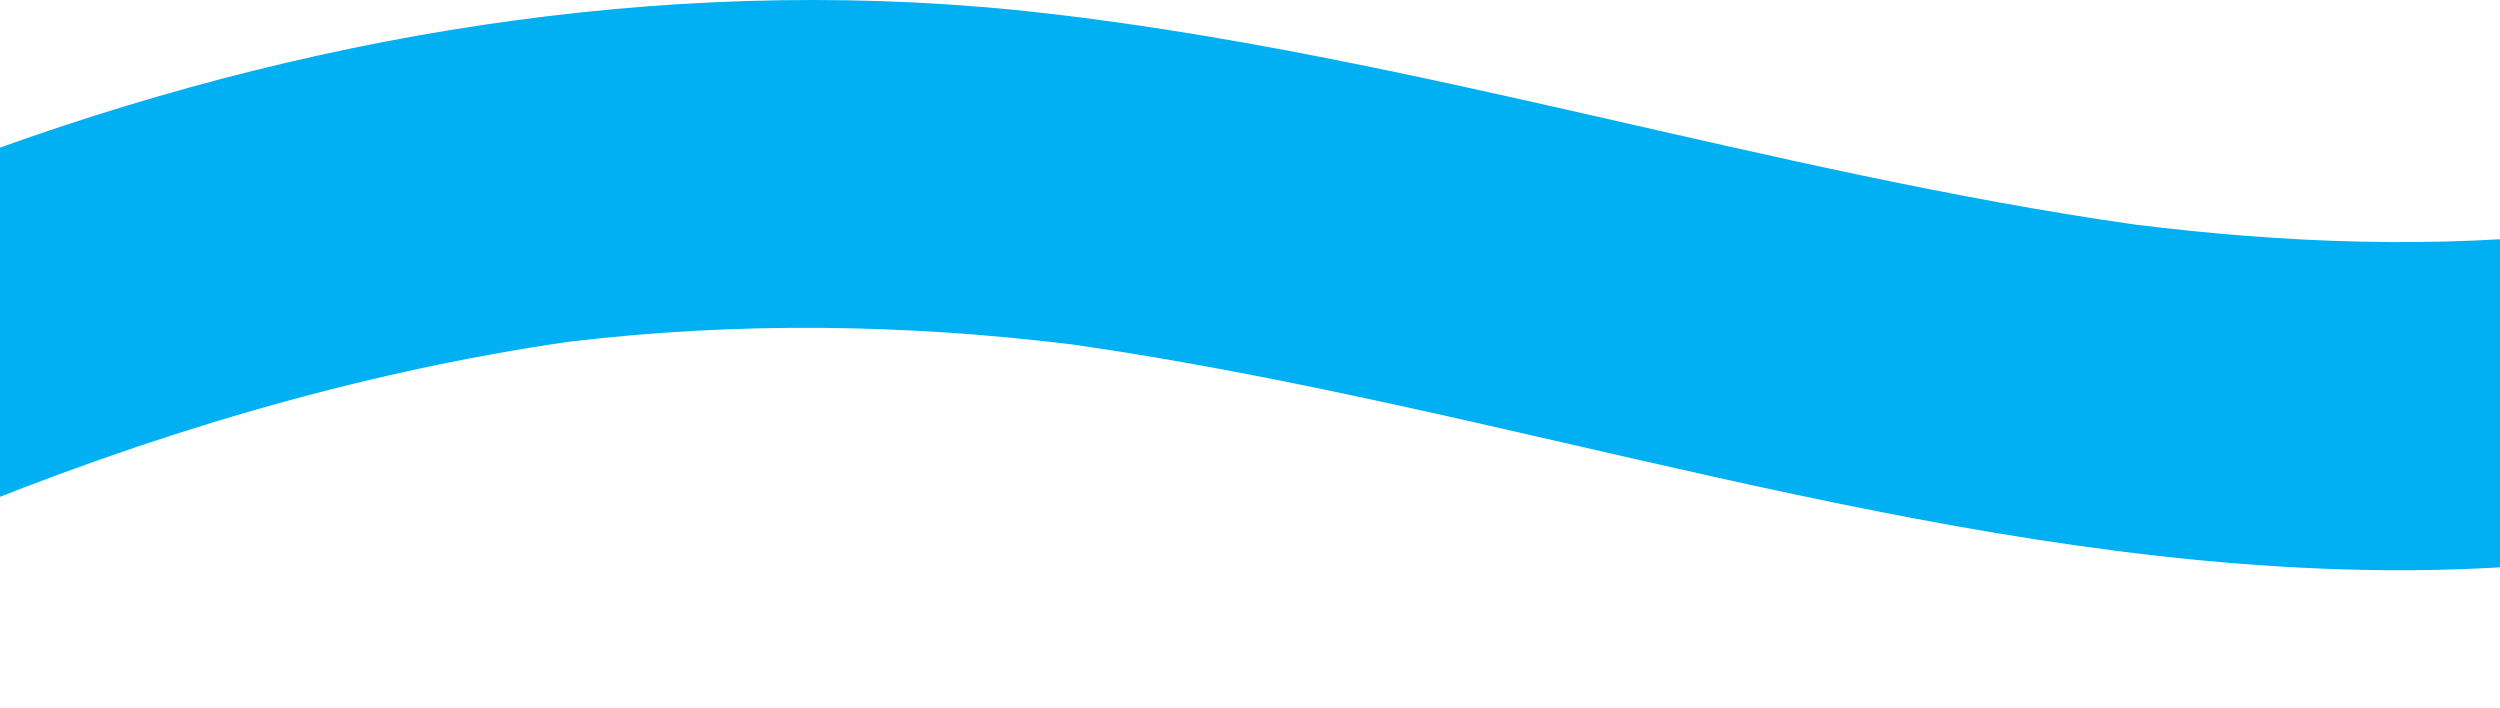 <svg width="1512" height="428" viewBox="0 0 1512 428" fill="none" xmlns="http://www.w3.org/2000/svg">
<path d="M1739.1 199.719C1721.8 146.302 1671.44 118.658 1617.01 130.469C1599.55 134.264 1581.99 137.465 1564.35 140.155C1473.23 150.72 1381.37 147.038 1290.45 135.709C1069.19 104.043 855.554 33.802 633.128 8.085C419.011 -16.67 202.2 16.836 0.023 89.259C-116.224 130.894 -228.755 183.207 -336.778 242.855C-382.295 268.006 -400.985 334.282 -372.426 378.523C-342.733 424.548 -285.277 440.947 -236.611 414.097C-169.625 377.135 -101.079 343.063 -30.804 312.842C89.328 263.305 214.367 225.606 343.092 206.8C445.046 194.536 547.112 195.839 648.981 208.386C910.629 245.971 1163.03 339.182 1429.39 344.677C1509.9 346.348 1591.04 338.757 1669.76 321.679C1720.56 310.661 1754.96 248.746 1739.1 199.747V199.719Z" fill="#00B0F2"/>
</svg>
